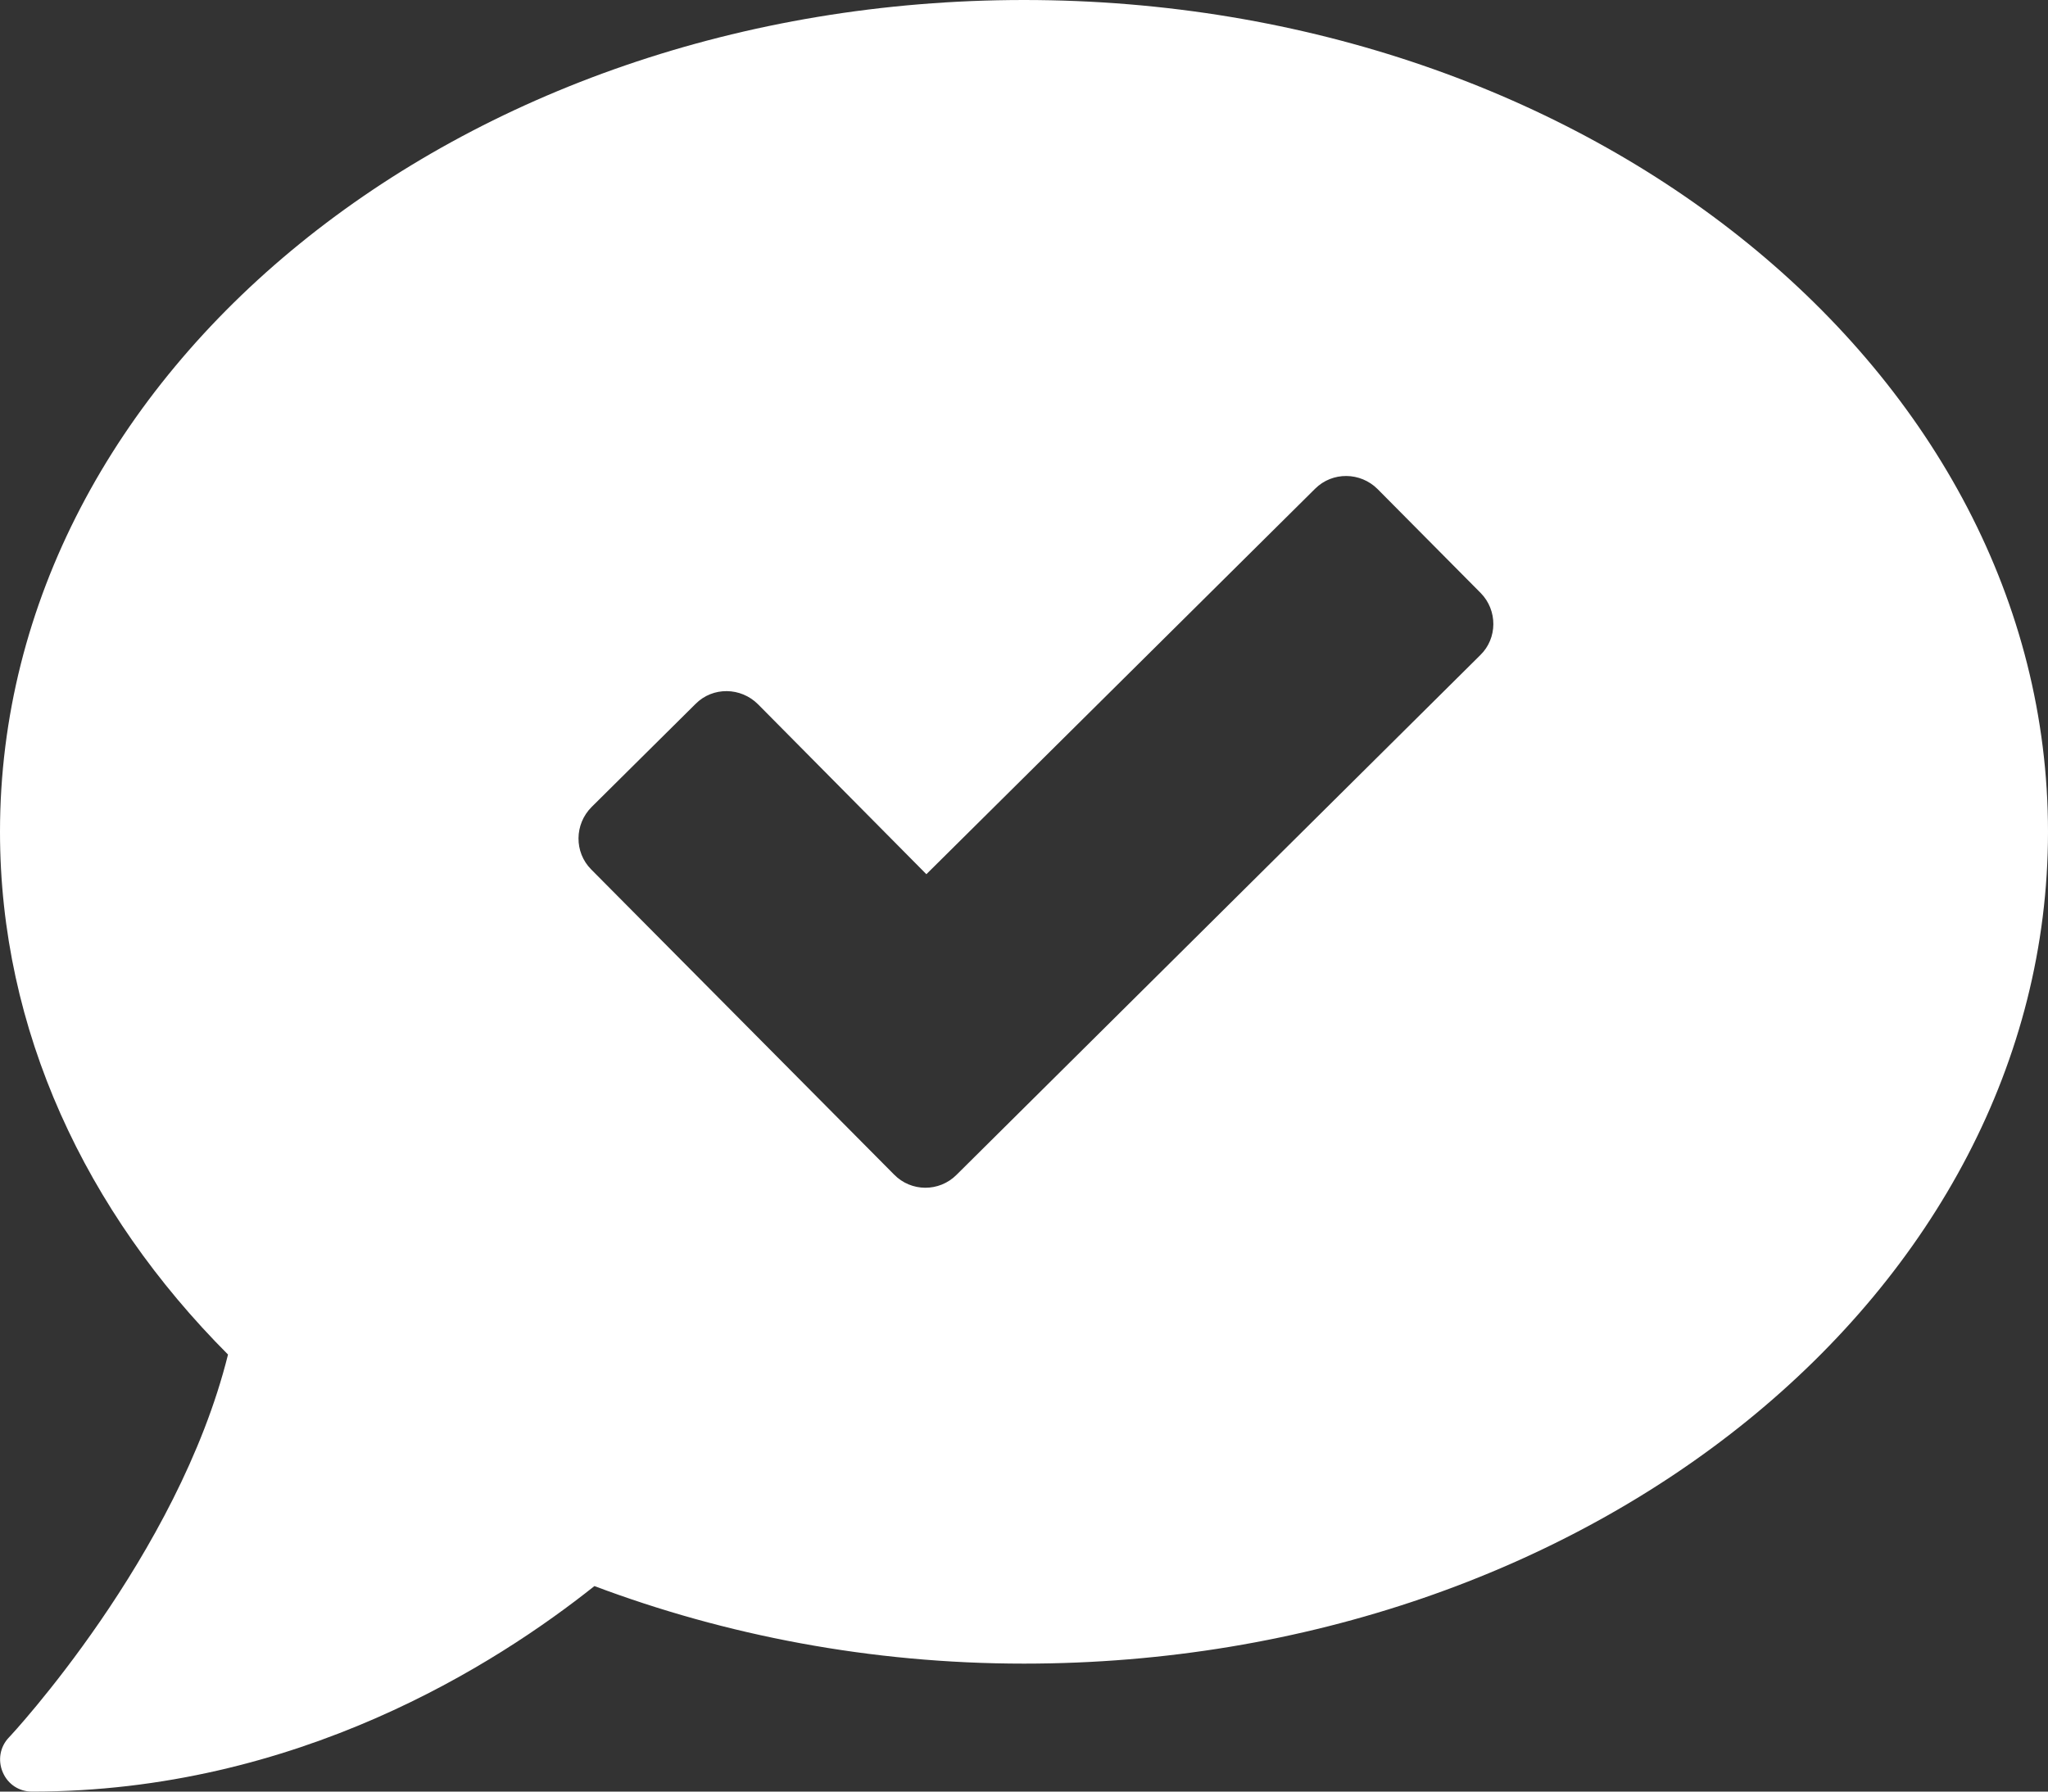 <svg width="24" height="21" viewBox="0 0 24 21" fill="none" xmlns="http://www.w3.org/2000/svg">
<rect x="0" y="0" width="24" height="21" fill="#333333" stroke="none"/>
<path d="M12 0C5.372 0 0 4.364 0 9.75C0 12.075 1.003 14.203 2.672 15.877C2.086 18.239 0.127 20.344 0.103 20.367C0 20.475 -0.028 20.634 0.033 20.775C0.094 20.916 0.225 21 0.375 21C3.483 21 5.812 19.509 6.966 18.591C8.498 19.167 10.2 19.5 12 19.5C18.628 19.5 24 15.136 24 9.75C24 4.364 18.628 0 12 0ZM17.348 7.678L11.208 13.772C11.006 13.973 10.678 13.973 10.477 13.767L6.928 10.191C6.727 9.989 6.731 9.661 6.933 9.459L8.152 8.25C8.353 8.048 8.681 8.053 8.883 8.255L10.856 10.247L15.412 5.728C15.614 5.527 15.942 5.531 16.144 5.733L17.353 6.952C17.55 7.153 17.55 7.481 17.348 7.678Z" fill="white"/>
</svg>

